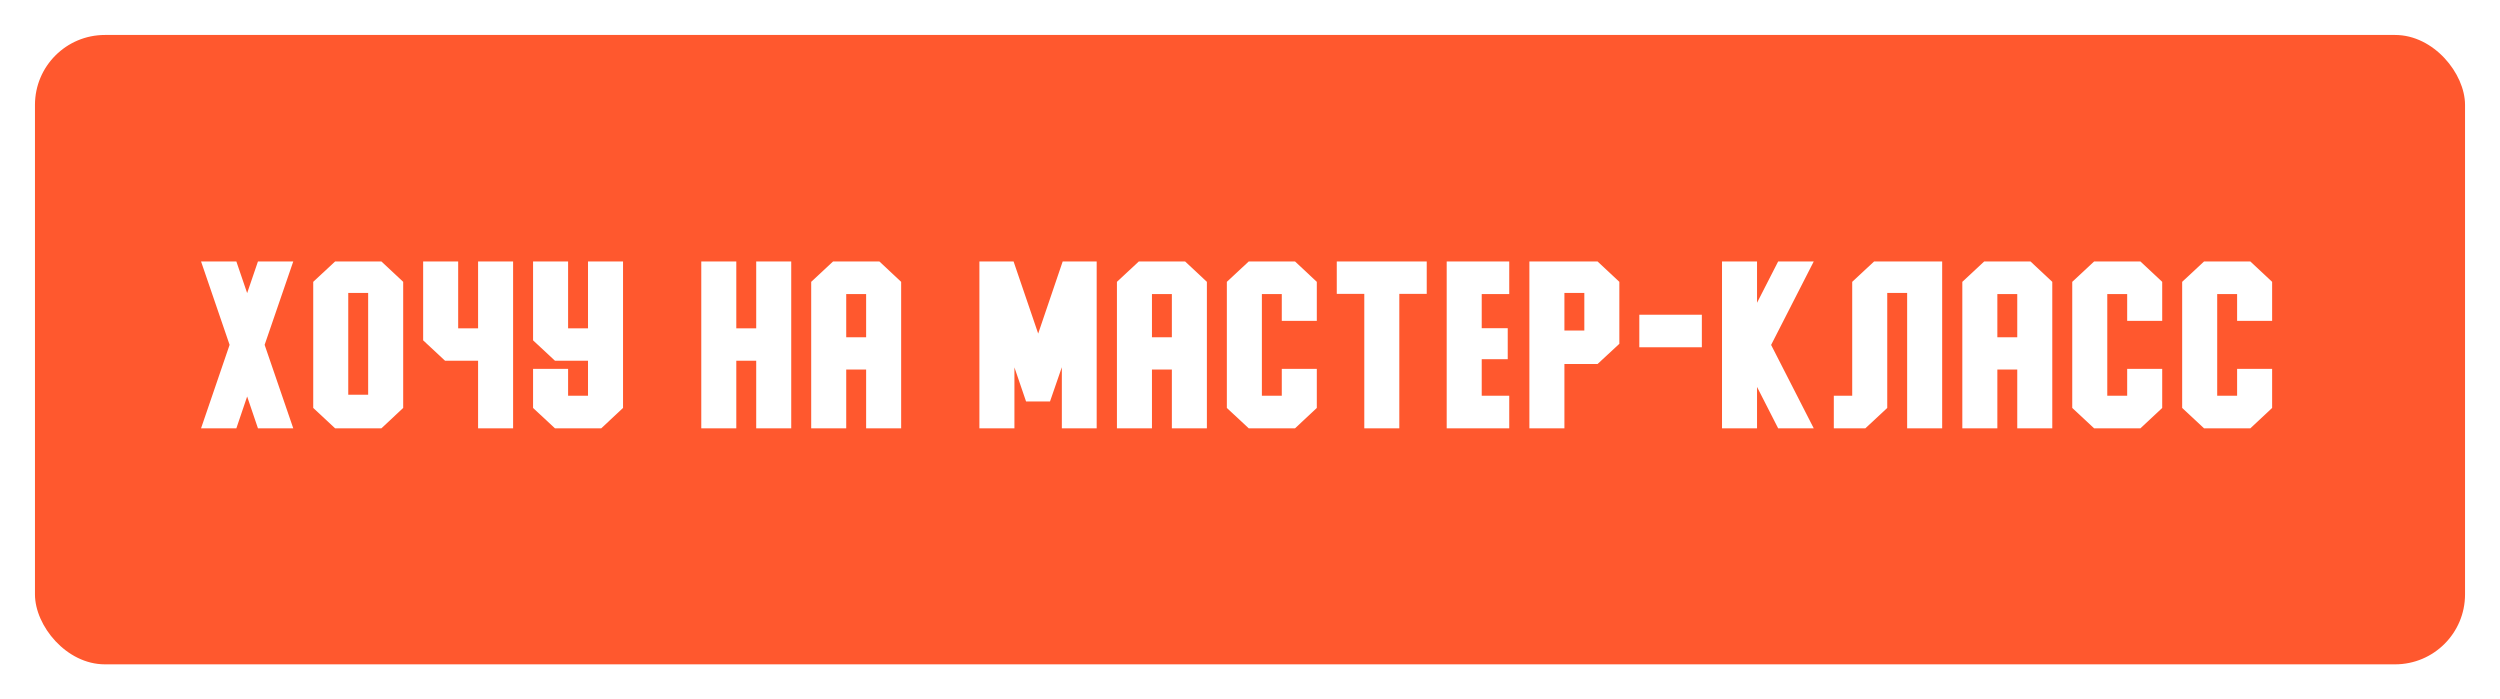 <?xml version="1.0" encoding="UTF-8"?> <svg xmlns="http://www.w3.org/2000/svg" width="286" height="80" viewBox="0 0 286 80" fill="none"> <g filter="url(#filter0_f_322_14)"> <rect x="4" y="4" width="278" height="72" rx="8" fill="#FF582E"></rect> </g> <path d="M23 29.911L26.266 39.45L23 49H27.039L28.274 45.358L29.51 49H33.549L30.273 39.45L33.549 29.911H29.51L28.274 33.531L27.039 29.911H23ZM35.833 46.669L38.336 49H43.632L46.124 46.669V32.242L43.632 29.911H38.336L35.833 32.242V46.669ZM39.84 33.51H42.117V45.154H39.84V33.51ZM48.408 29.911V38.935L50.911 41.266H54.693V49H58.699V29.911H54.693V37.56H52.415V29.911H48.408ZM60.983 29.911V38.935L63.486 41.266H67.268V45.273H64.99V42.2H60.983V46.669L63.486 49H68.782L71.275 46.669V29.911H67.268V37.56H64.99V29.911H60.983ZM80.226 29.911V49H84.233V41.266H86.51V49H90.517V29.911H86.51V37.56H84.233V29.911H80.226ZM92.801 32.242V49H96.808V42.275H99.085V49H103.092V32.242L100.6 29.911H95.304L92.801 32.242ZM96.808 38.58V33.639H99.085V38.58H96.808ZM112.043 49H116.05V42.028L117.382 45.928H120.121L121.475 42.007V49H125.46V29.911H121.572L118.768 38.161L115.953 29.911H112.043V49ZM127.777 32.242V49H131.784V42.275H134.061V49H138.068V32.242L135.576 29.911H130.28L127.777 32.242ZM131.784 38.58V33.639H134.061V38.58H131.784ZM140.352 32.242V46.669L142.855 49H148.151L150.643 46.669V42.2H146.636V45.273H144.359V33.639H146.636V36.711H150.643V32.242L148.151 29.911H142.855L140.352 32.242ZM163.218 29.911H152.927V33.617H156.075V49H160.081V33.617H163.218V29.911ZM165.502 29.911V49H172.657V45.273H169.509V41.094H172.485V37.549H169.509V33.639H172.657V29.911H165.502ZM182.761 29.911H174.962V49H178.969V41.642H182.761L185.253 39.332V32.242L182.761 29.911ZM181.247 37.817H178.969V33.51H181.247V37.817ZM194.692 36.002H187.538V39.73H194.692V36.002ZM196.998 49H201.004V44.263L203.421 49H207.493L202.616 39.461L207.493 29.911H203.421L201.004 34.638V29.911H196.998V49ZM209.788 45.273V49H213.397L215.9 46.669V33.51H218.177V49H222.184V29.911H214.396L211.893 32.242V45.273H209.788ZM224.49 32.242V49H228.497V42.275H230.774V49H234.781V32.242L232.289 29.911H226.993L224.49 32.242ZM228.497 38.58V33.639H230.774V38.58H228.497ZM237.065 32.242V46.669L239.568 49H244.864L247.356 46.669V42.2H243.349V45.273H241.072V33.639H243.349V36.711H247.356V32.242L244.864 29.911H239.568L237.065 32.242ZM249.64 32.242V46.669L252.143 49H257.439L259.931 46.669V42.2H255.925V45.273H253.647V33.639H255.925V36.711H259.931V32.242L257.439 29.911H252.143L249.64 32.242Z" fill="white"></path> <defs> <filter id="filter0_f_322_14" x="0" y="0" width="286" height="80" filterUnits="userSpaceOnUse" color-interpolation-filters="sRGB"> <feFlood flood-opacity="0" result="BackgroundImageFix"></feFlood> <feBlend mode="normal" in="SourceGraphic" in2="BackgroundImageFix" result="shape"></feBlend> <feGaussianBlur stdDeviation="2" result="effect1_foregroundBlur_322_14"></feGaussianBlur> </filter> </defs> </svg> 
